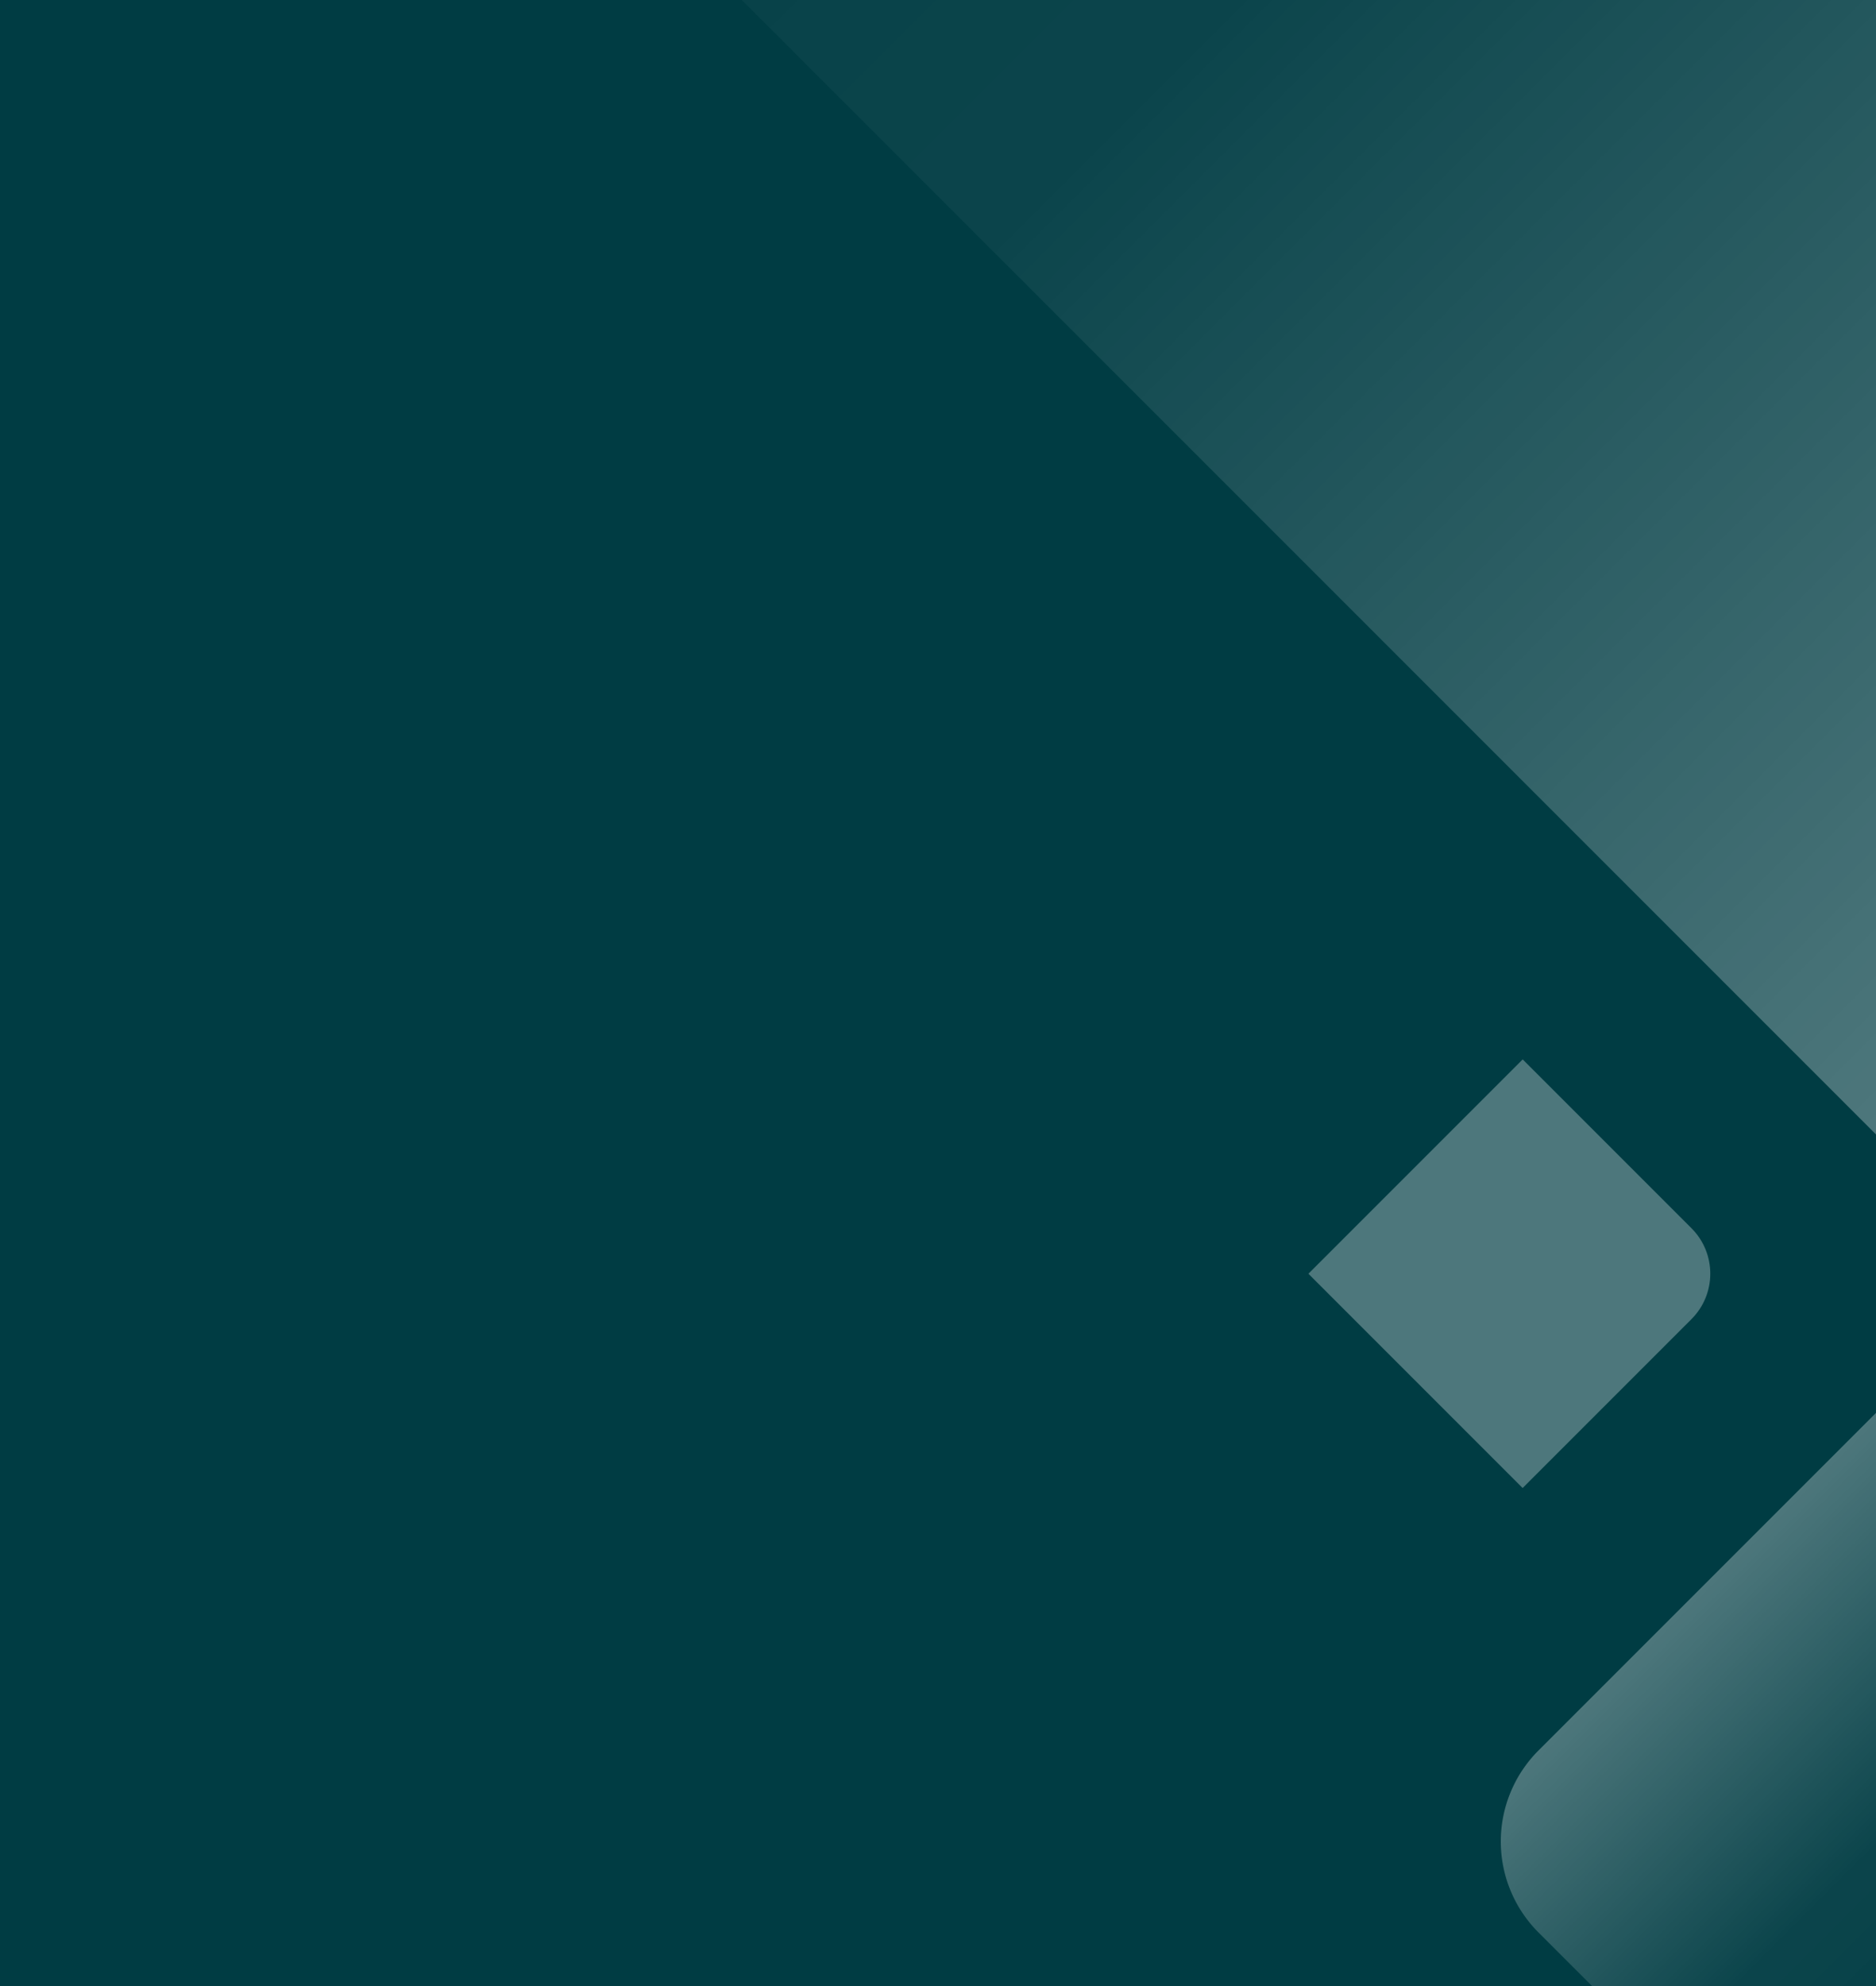 <svg xmlns="http://www.w3.org/2000/svg" width="650" height="688" viewBox="0 0 650 688"><defs><linearGradient id="a" x1="-.001%" x2="100.002%" y1="50.001%" y2="50.001%"><stop offset="0%" stop-color="#FFF" stop-opacity="0"/><stop offset="50%" stop-color="#FFF" stop-opacity=".15"/><stop offset="100%" stop-color="#FFF"/></linearGradient><linearGradient id="b" x1="99.995%" x2=".019%" y1="50.002%" y2="50.002%"><stop offset="0%" stop-color="#FFF"/><stop offset="50%" stop-color="#FFF" stop-opacity=".15"/><stop offset="100%" stop-color="#FFF" stop-opacity="0"/></linearGradient></defs><g fill="none" fill-rule="evenodd"><path fill="#003C43" d="M0 0h650v688H0z"/><g opacity=".302" style="mix-blend-mode:overlay"><path fill="url(#a)" d="M179.56 179.543h682.9c101.62 0 184 82.38 184 184v682.9h-866.9v-866.9z" transform="rotate(45 1637.03 241.156)"/><path fill="url(#b)" d="M508.013 1365.939h165.42a44.573 44.573 0 0 1 31.523 13.05 44.575 44.575 0 0 1 13.057 31.52v165.38h-210v-209.95z" transform="rotate(-135 458.993 1046.75)"/><path fill="#FFF" d="M453.34 441.231l74.246-74.246 58.47 58.47c8.702 8.702 8.702 22.808 0 31.51l-58.491 58.491-74.246-74.246.02.021z"/></g></g></svg>